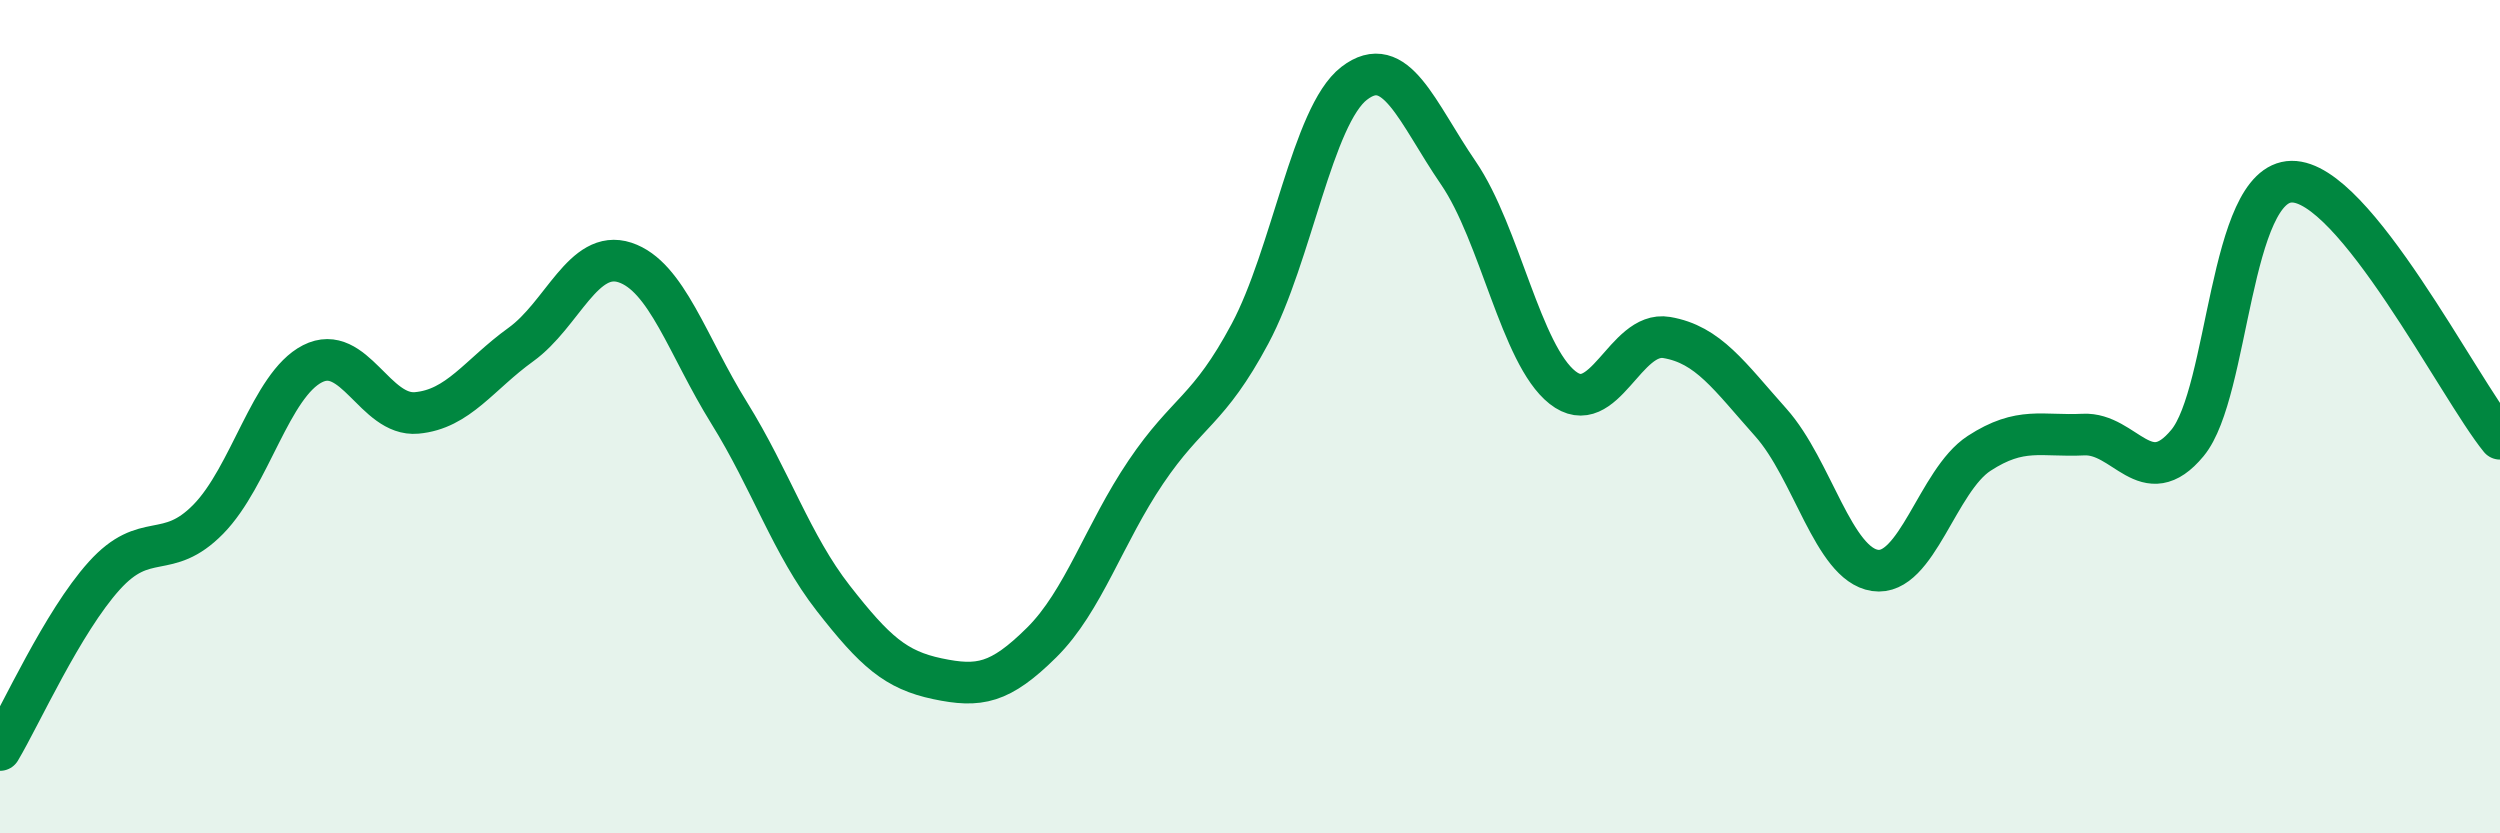 
    <svg width="60" height="20" viewBox="0 0 60 20" xmlns="http://www.w3.org/2000/svg">
      <path
        d="M 0,18 C 0.5,17.16 1.5,14.93 2.5,13.82 C 3.5,12.71 4,13.48 5,12.46 C 6,11.44 6.5,9.24 7.5,8.73 C 8.5,8.22 9,10 10,9.91 C 11,9.82 11.5,8.99 12.5,8.27 C 13.5,7.55 14,5.97 15,6.3 C 16,6.63 16.5,8.3 17.5,9.91 C 18.5,11.52 19,13.08 20,14.36 C 21,15.64 21.5,16.08 22.5,16.29 C 23.5,16.5 24,16.41 25,15.42 C 26,14.43 26.5,12.81 27.5,11.33 C 28.5,9.85 29,9.88 30,8.01 C 31,6.14 31.5,2.77 32.5,2 C 33.5,1.23 34,2.69 35,4.15 C 36,5.61 36.5,8.51 37.5,9.3 C 38.5,10.09 39,7.93 40,8.1 C 41,8.27 41.5,9.02 42.5,10.14 C 43.5,11.26 44,13.54 45,13.69 C 46,13.84 46.5,11.53 47.5,10.88 C 48.5,10.23 49,10.48 50,10.43 C 51,10.38 51.5,11.84 52.5,10.63 C 53.5,9.42 53.5,4.38 55,4.36 C 56.5,4.34 59,9.3 60,10.53L60 20L0 20Z"
        fill="#008740"
        opacity="0.1"
        stroke-linecap="round"
        stroke-linejoin="round"
      />
      <path
        d="M 0,18 C 0.5,17.16 1.5,14.93 2.5,13.82 C 3.5,12.71 4,13.48 5,12.46 C 6,11.44 6.5,9.24 7.5,8.73 C 8.5,8.22 9,10 10,9.91 C 11,9.82 11.5,8.99 12.5,8.27 C 13.5,7.55 14,5.97 15,6.3 C 16,6.63 16.5,8.3 17.5,9.91 C 18.5,11.52 19,13.08 20,14.36 C 21,15.64 21.5,16.08 22.5,16.29 C 23.5,16.5 24,16.41 25,15.42 C 26,14.43 26.5,12.81 27.5,11.33 C 28.5,9.85 29,9.88 30,8.01 C 31,6.14 31.5,2.77 32.5,2 C 33.5,1.23 34,2.69 35,4.15 C 36,5.61 36.5,8.51 37.5,9.3 C 38.5,10.09 39,7.93 40,8.1 C 41,8.27 41.5,9.02 42.5,10.14 C 43.5,11.26 44,13.54 45,13.69 C 46,13.84 46.5,11.53 47.5,10.88 C 48.5,10.23 49,10.48 50,10.43 C 51,10.38 51.5,11.84 52.5,10.63 C 53.5,9.42 53.5,4.38 55,4.36 C 56.5,4.34 59,9.3 60,10.53"
        stroke="#008740"
        stroke-width="1"
        fill="none"
        stroke-linecap="round"
        stroke-linejoin="round"
      />
    </svg>
  